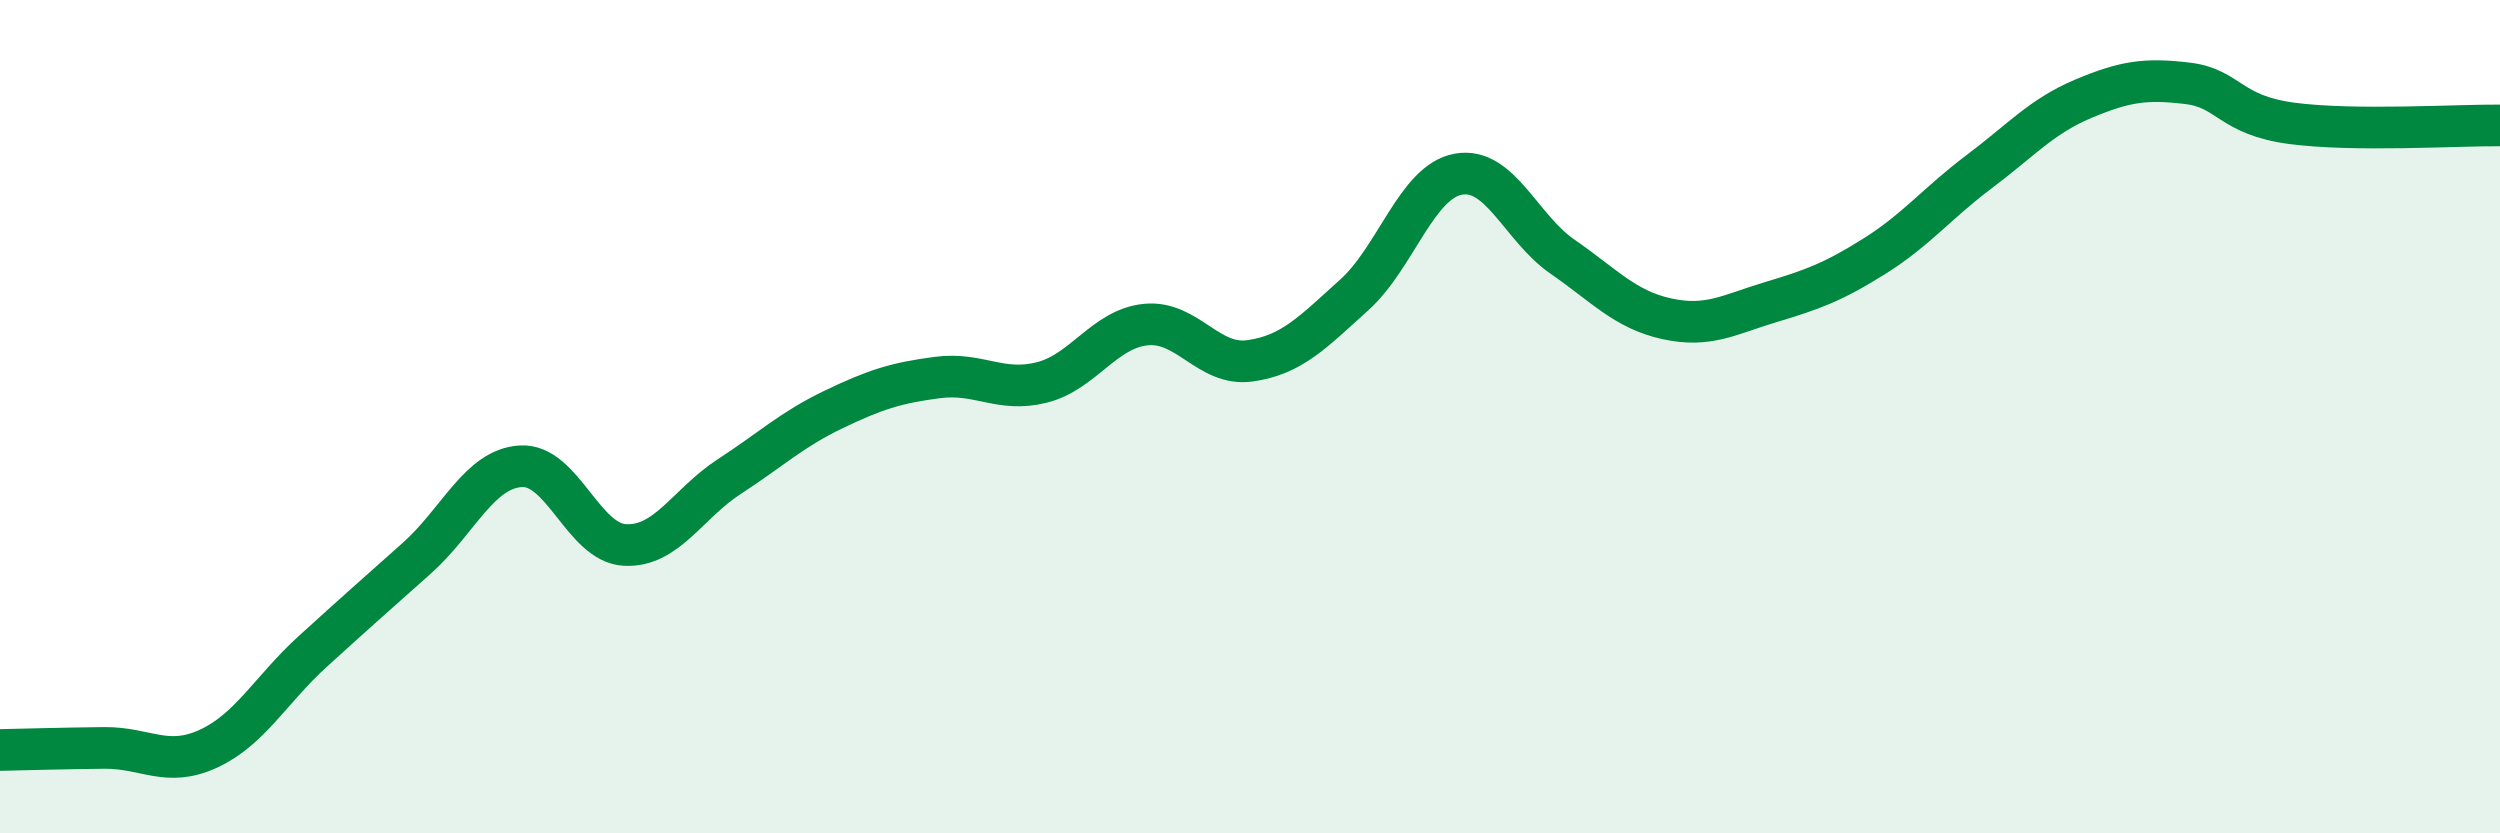 
    <svg width="60" height="20" viewBox="0 0 60 20" xmlns="http://www.w3.org/2000/svg">
      <path
        d="M 0,18 C 0.5,17.99 1.5,17.96 2.5,17.95 C 3.5,17.94 4,18.43 5,17.97 C 6,17.51 6.5,16.55 7.5,15.64 C 8.5,14.73 9,14.29 10,13.4 C 11,12.51 11.5,11.25 12.5,11.19 C 13.5,11.13 14,13.03 15,13.08 C 16,13.13 16.5,12.09 17.5,11.44 C 18.5,10.79 19,10.31 20,9.83 C 21,9.35 21.5,9.19 22.5,9.06 C 23.5,8.93 24,9.43 25,9.18 C 26,8.93 26.5,7.89 27.5,7.79 C 28.5,7.69 29,8.8 30,8.66 C 31,8.52 31.5,7.98 32.5,7.08 C 33.5,6.18 34,4.36 35,4.18 C 36,4 36.5,5.47 37.5,6.16 C 38.5,6.85 39,7.43 40,7.65 C 41,7.87 41.5,7.55 42.5,7.25 C 43.5,6.95 44,6.77 45,6.14 C 46,5.51 46.5,4.87 47.5,4.12 C 48.5,3.37 49,2.79 50,2.37 C 51,1.95 51.5,1.88 52.5,2 C 53.5,2.12 53.5,2.76 55,2.96 C 56.5,3.16 59,3 60,3.01L60 20L0 20Z"
        fill="#008740"
        opacity="0.1"
        stroke-linecap="round"
        stroke-linejoin="round"
      />
      <path
        d="M 0,18 C 0.5,17.99 1.5,17.96 2.5,17.95 C 3.5,17.94 4,18.43 5,17.97 C 6,17.51 6.5,16.55 7.5,15.64 C 8.5,14.73 9,14.29 10,13.4 C 11,12.51 11.5,11.25 12.5,11.19 C 13.5,11.13 14,13.03 15,13.08 C 16,13.13 16.5,12.09 17.5,11.44 C 18.5,10.79 19,10.31 20,9.83 C 21,9.35 21.5,9.19 22.5,9.06 C 23.5,8.93 24,9.43 25,9.18 C 26,8.93 26.5,7.89 27.5,7.79 C 28.5,7.69 29,8.8 30,8.66 C 31,8.52 31.5,7.98 32.5,7.08 C 33.5,6.18 34,4.36 35,4.18 C 36,4 36.5,5.47 37.5,6.16 C 38.5,6.85 39,7.43 40,7.65 C 41,7.87 41.5,7.55 42.5,7.25 C 43.5,6.95 44,6.77 45,6.14 C 46,5.51 46.5,4.87 47.5,4.12 C 48.5,3.37 49,2.79 50,2.37 C 51,1.95 51.5,1.88 52.5,2 C 53.5,2.12 53.5,2.76 55,2.96 C 56.5,3.16 59,3 60,3.01"
        stroke="#008740"
        stroke-width="1"
        fill="none"
        stroke-linecap="round"
        stroke-linejoin="round"
      />
    </svg>
  